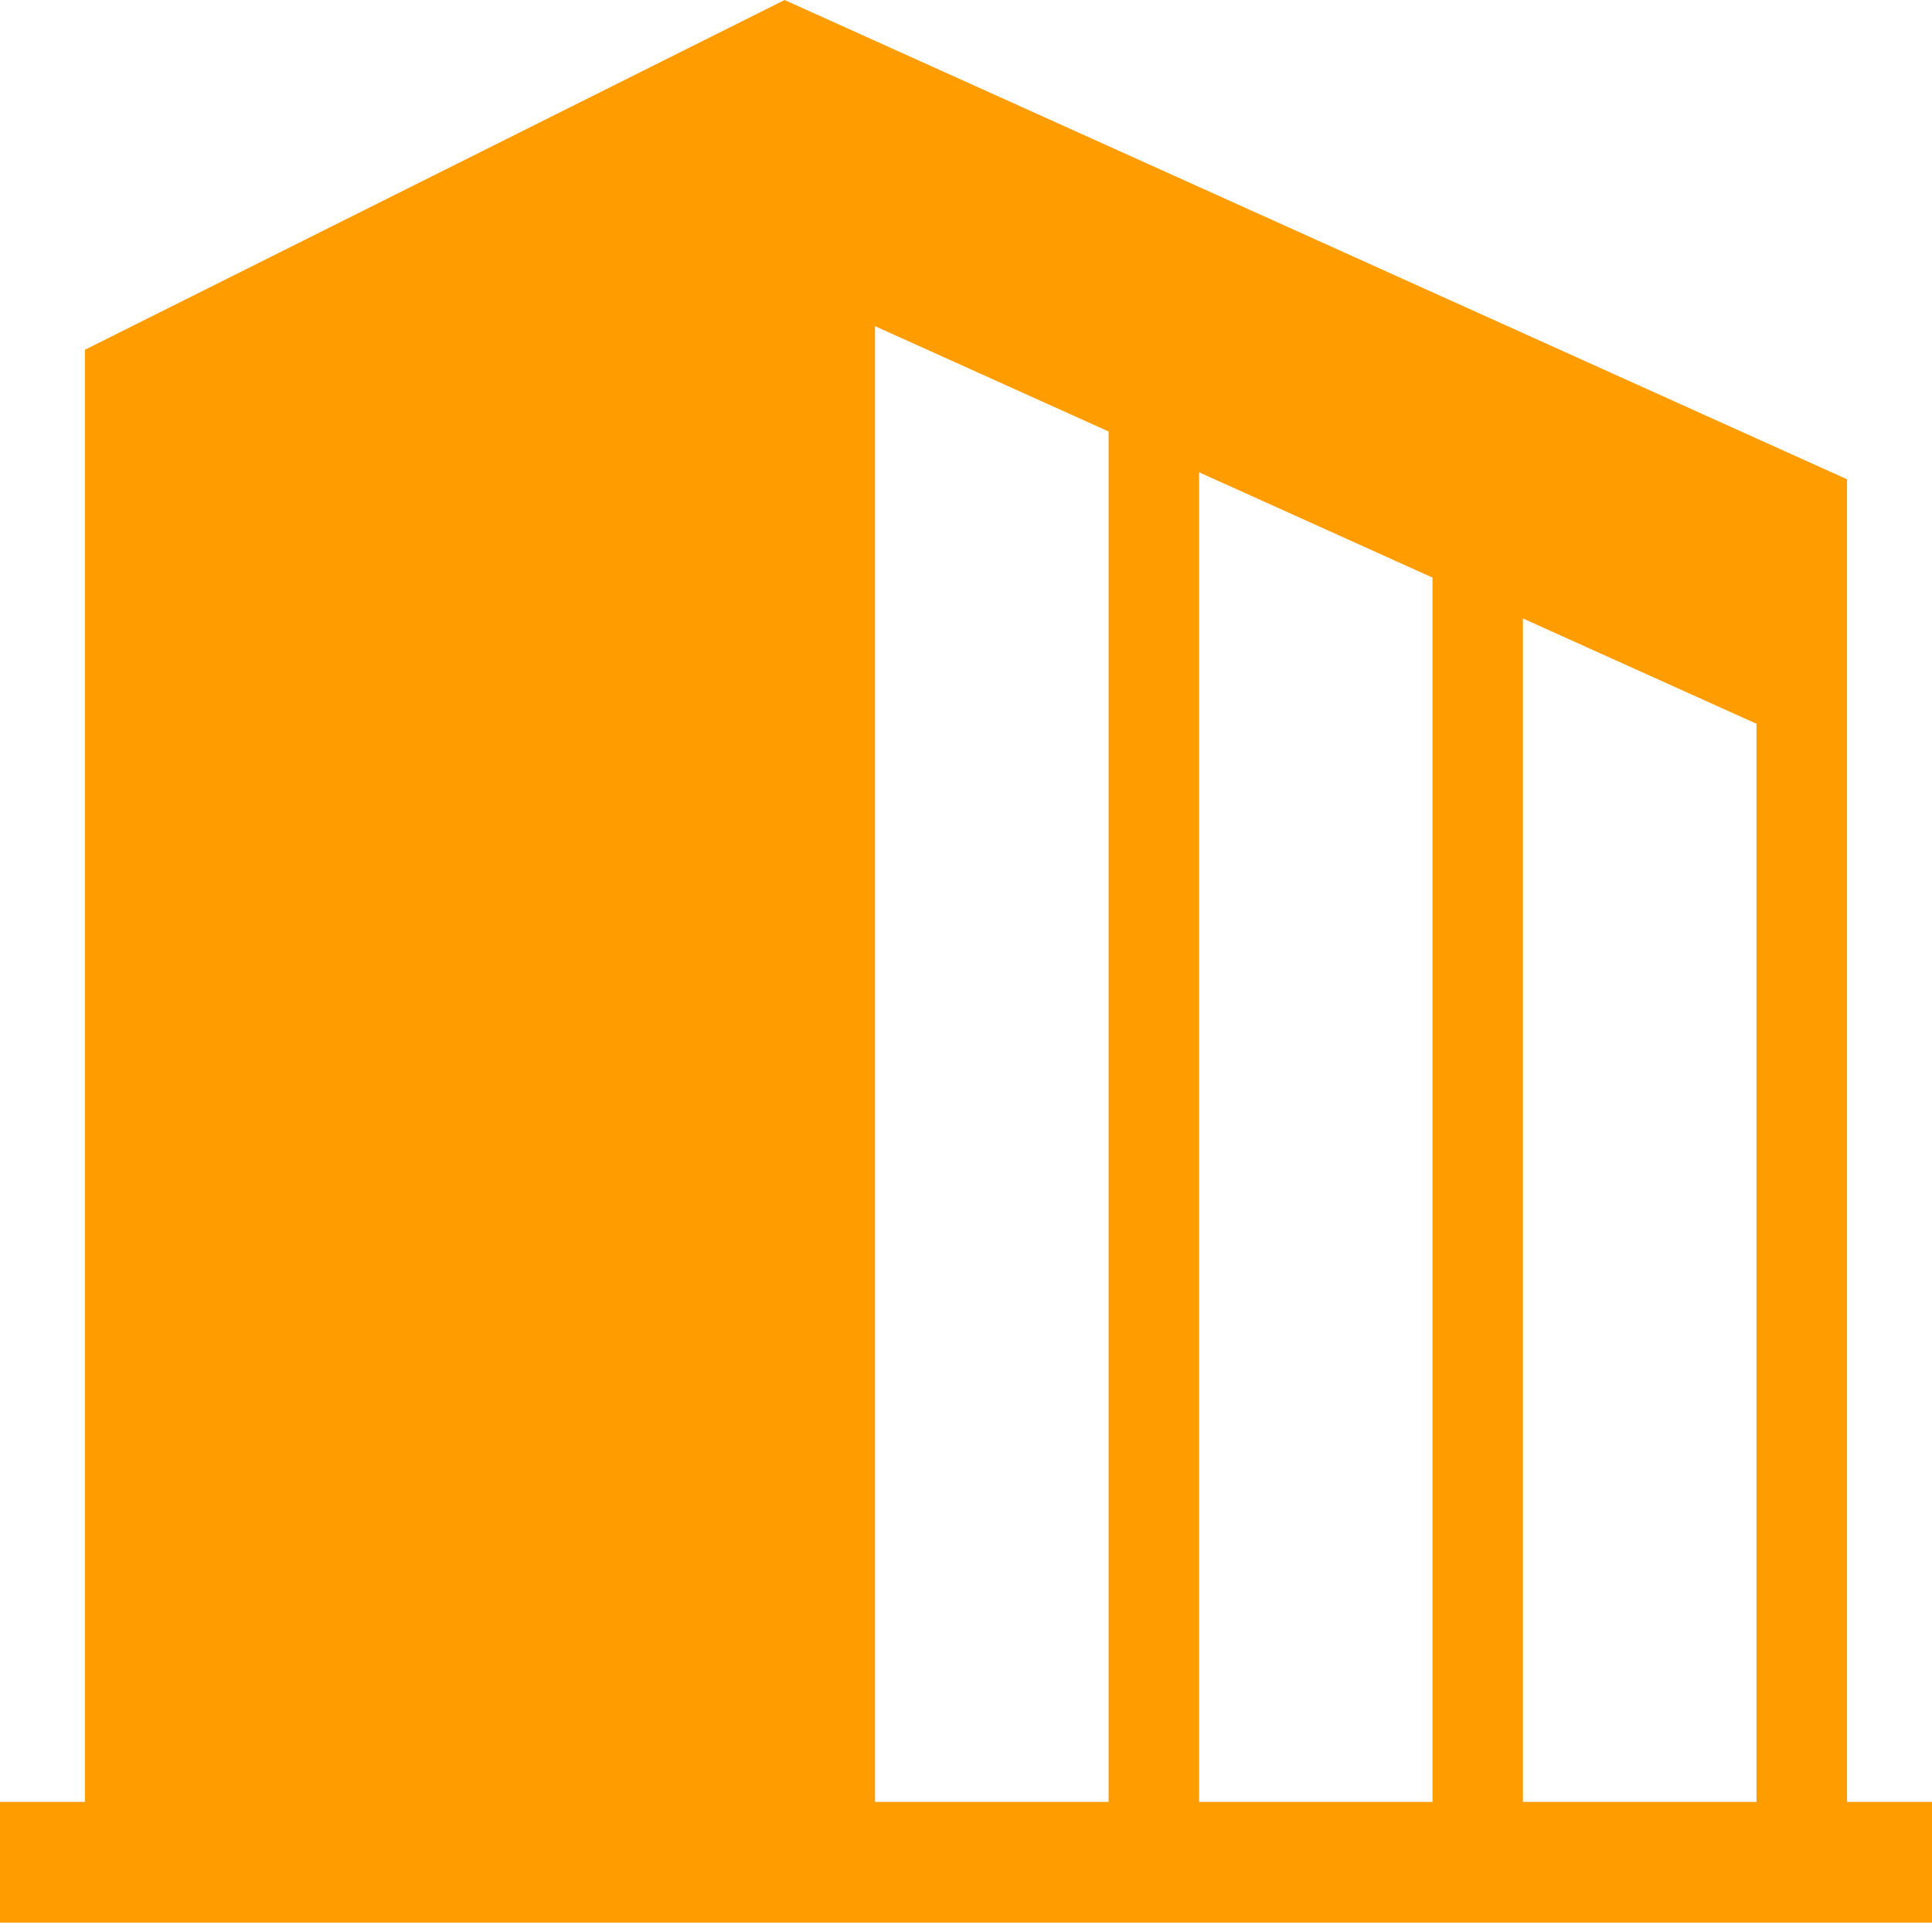 <svg xmlns="http://www.w3.org/2000/svg" width="50.46" height="50.229" viewBox="0 0 50.46 50.229">
  <g id="本社のアイコン_2_" data-name="本社のアイコン (2)" transform="translate(-53.707 -22.776)">
    <path id="パス_1024" data-name="パス 1024" d="M48.241,48.247V13.693L20.492,1.172,2.218,10.309V48.247H0V51.4H50.46V48.247H48.241Zm-19.287,0h-6.1V9.693l6.1,2.751Zm8.46,0H31.319V13.511l6.095,2.75Zm8.462,0h-6.1V17.329l6.1,2.751Z" transform="translate(53.707 21.604)" fill="#FF9D00"/>
  </g>
</svg>
